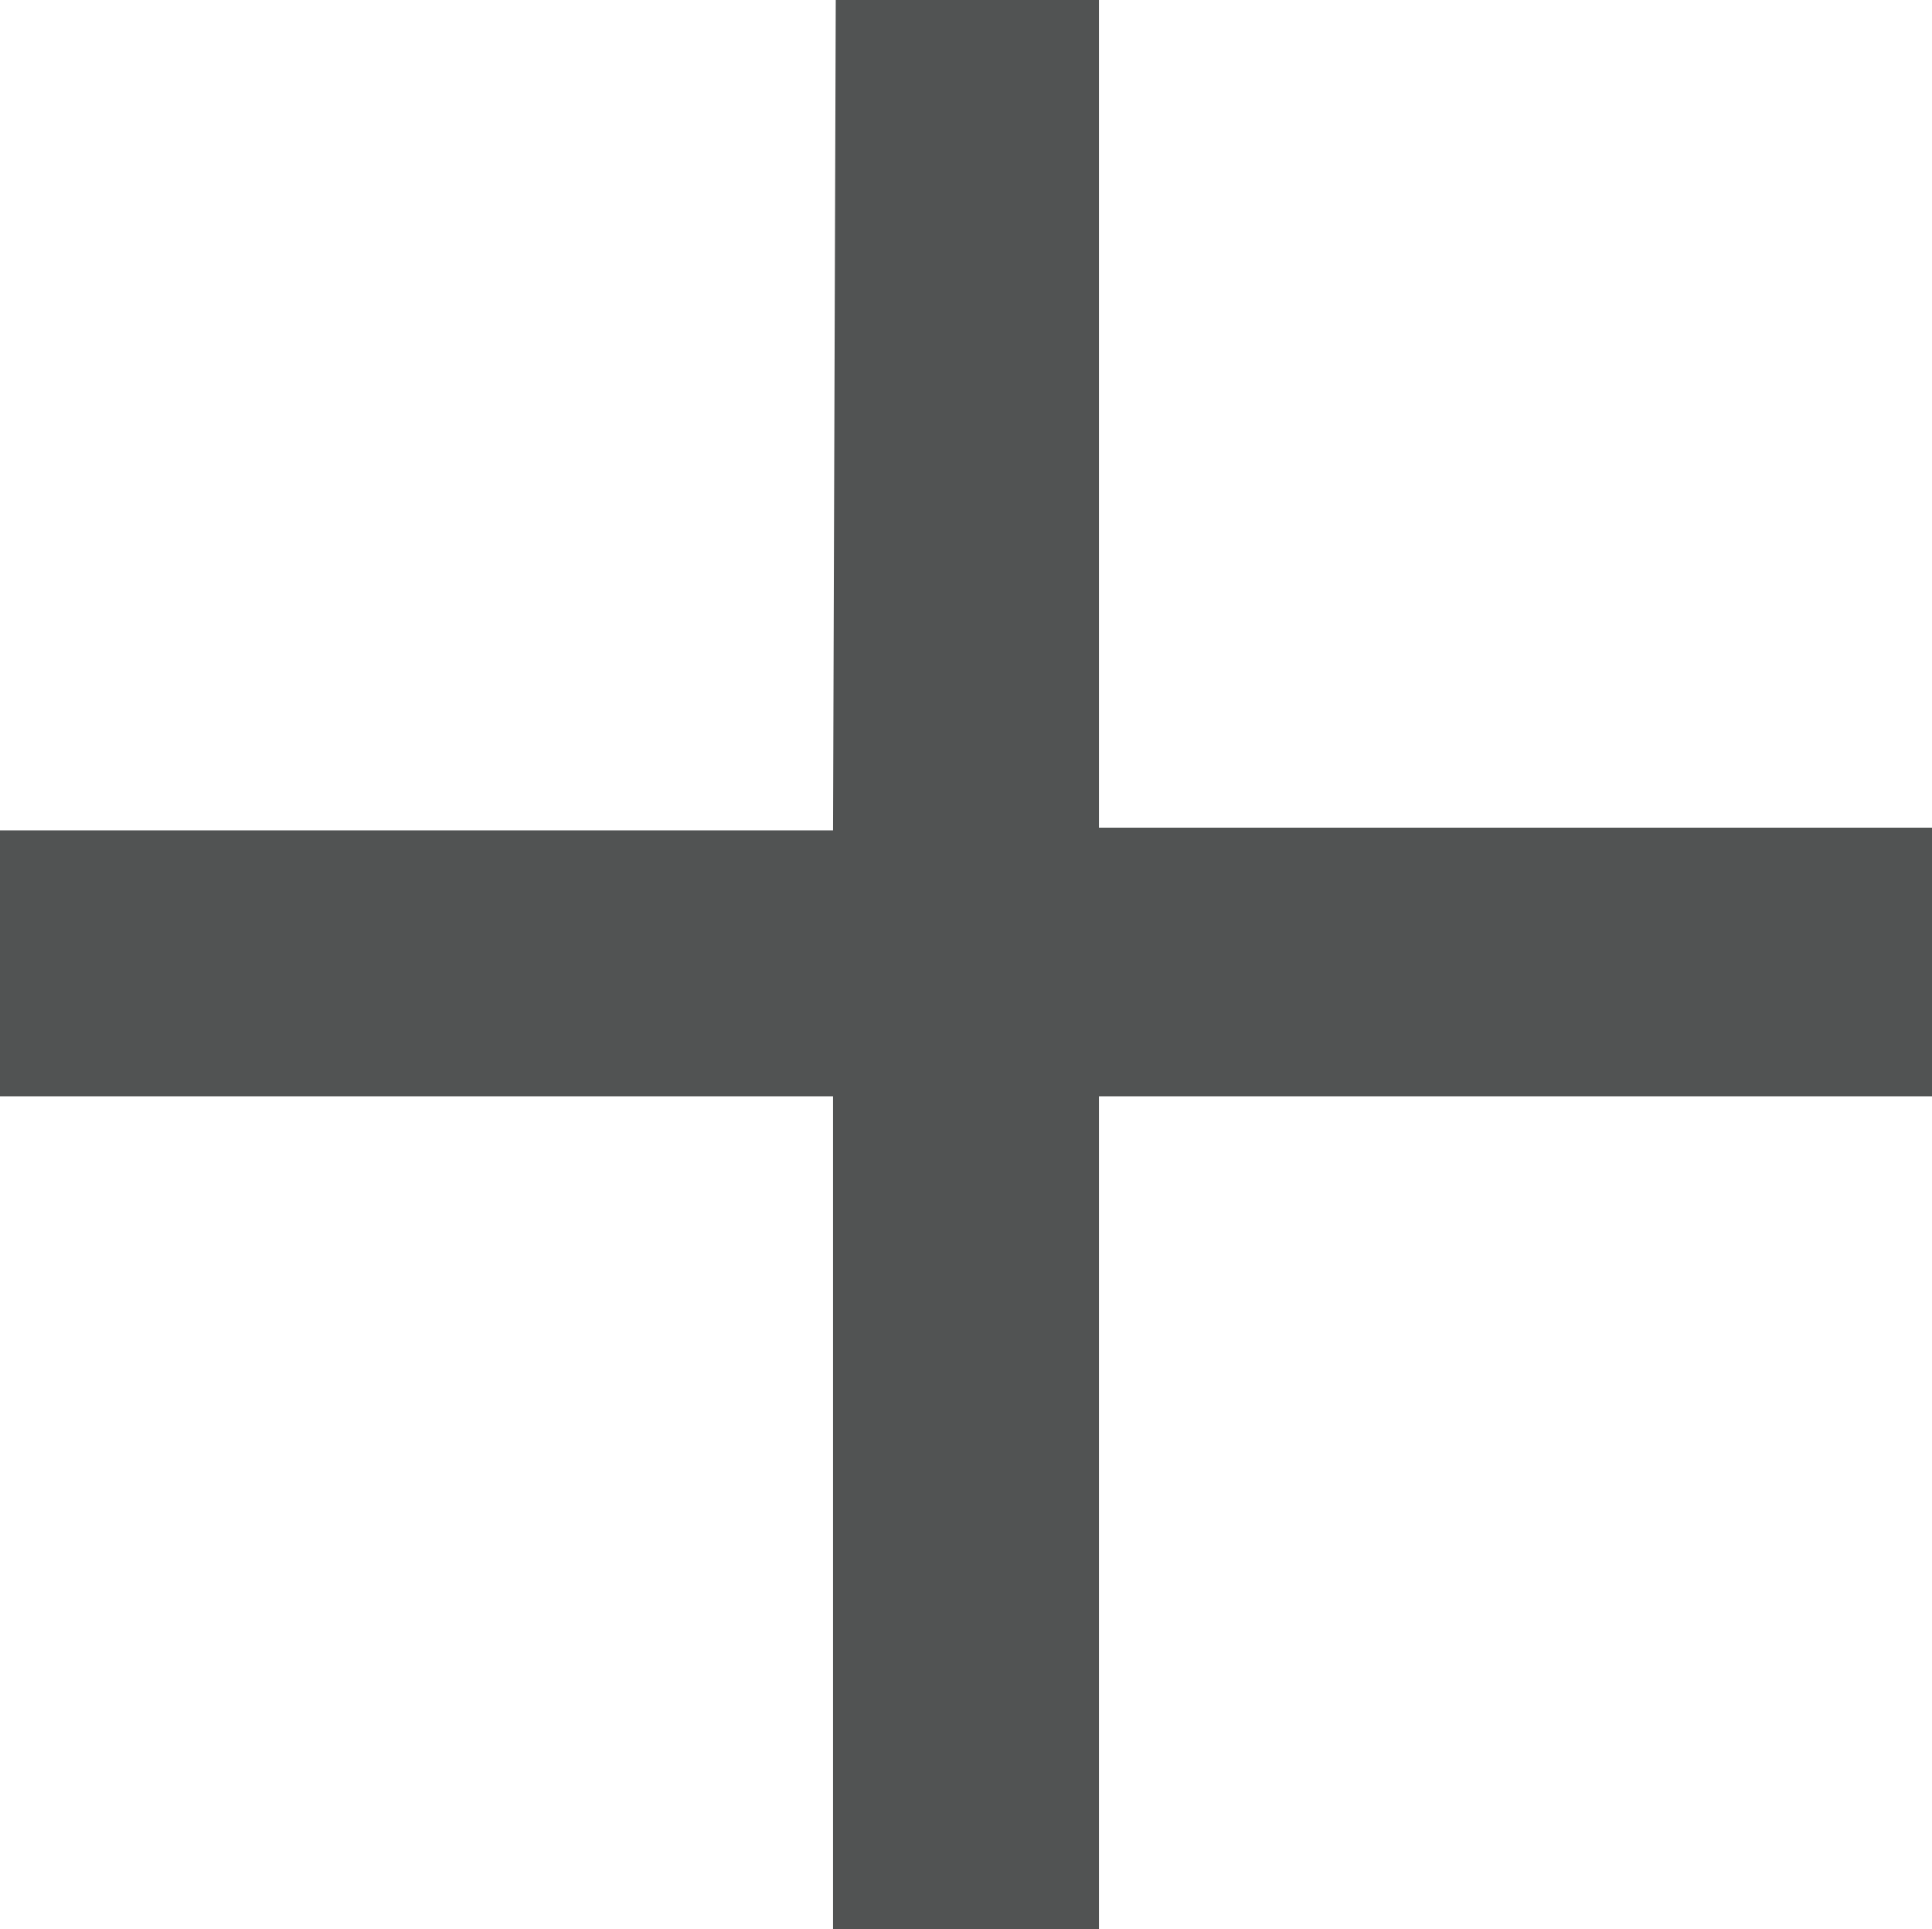 <?xml version="1.0" encoding="utf-8"?>
<!-- Generator: Adobe Illustrator 20.0.0, SVG Export Plug-In . SVG Version: 6.00 Build 0)  -->
<svg version="1.1" id="Ebene_1" xmlns="http://www.w3.org/2000/svg" xmlns:xlink="http://www.w3.org/1999/xlink" x="0px" y="0px"
	 viewBox="0 0 71.2 71.1" style="enable-background:new 0 0 71.2 71.1;" xml:space="preserve">
<style type="text/css">
	.st0{fill:#515353;}
</style>
<polygon class="st0" points="30.8,0 30.7,30.6 0,30.6 0,40.4 30.7,40.4 30.7,71.1 40.5,71.1 40.5,40.4 71.2,40.4 71.2,30.5 
	40.5,30.5 40.5,0 "/>
</svg>
